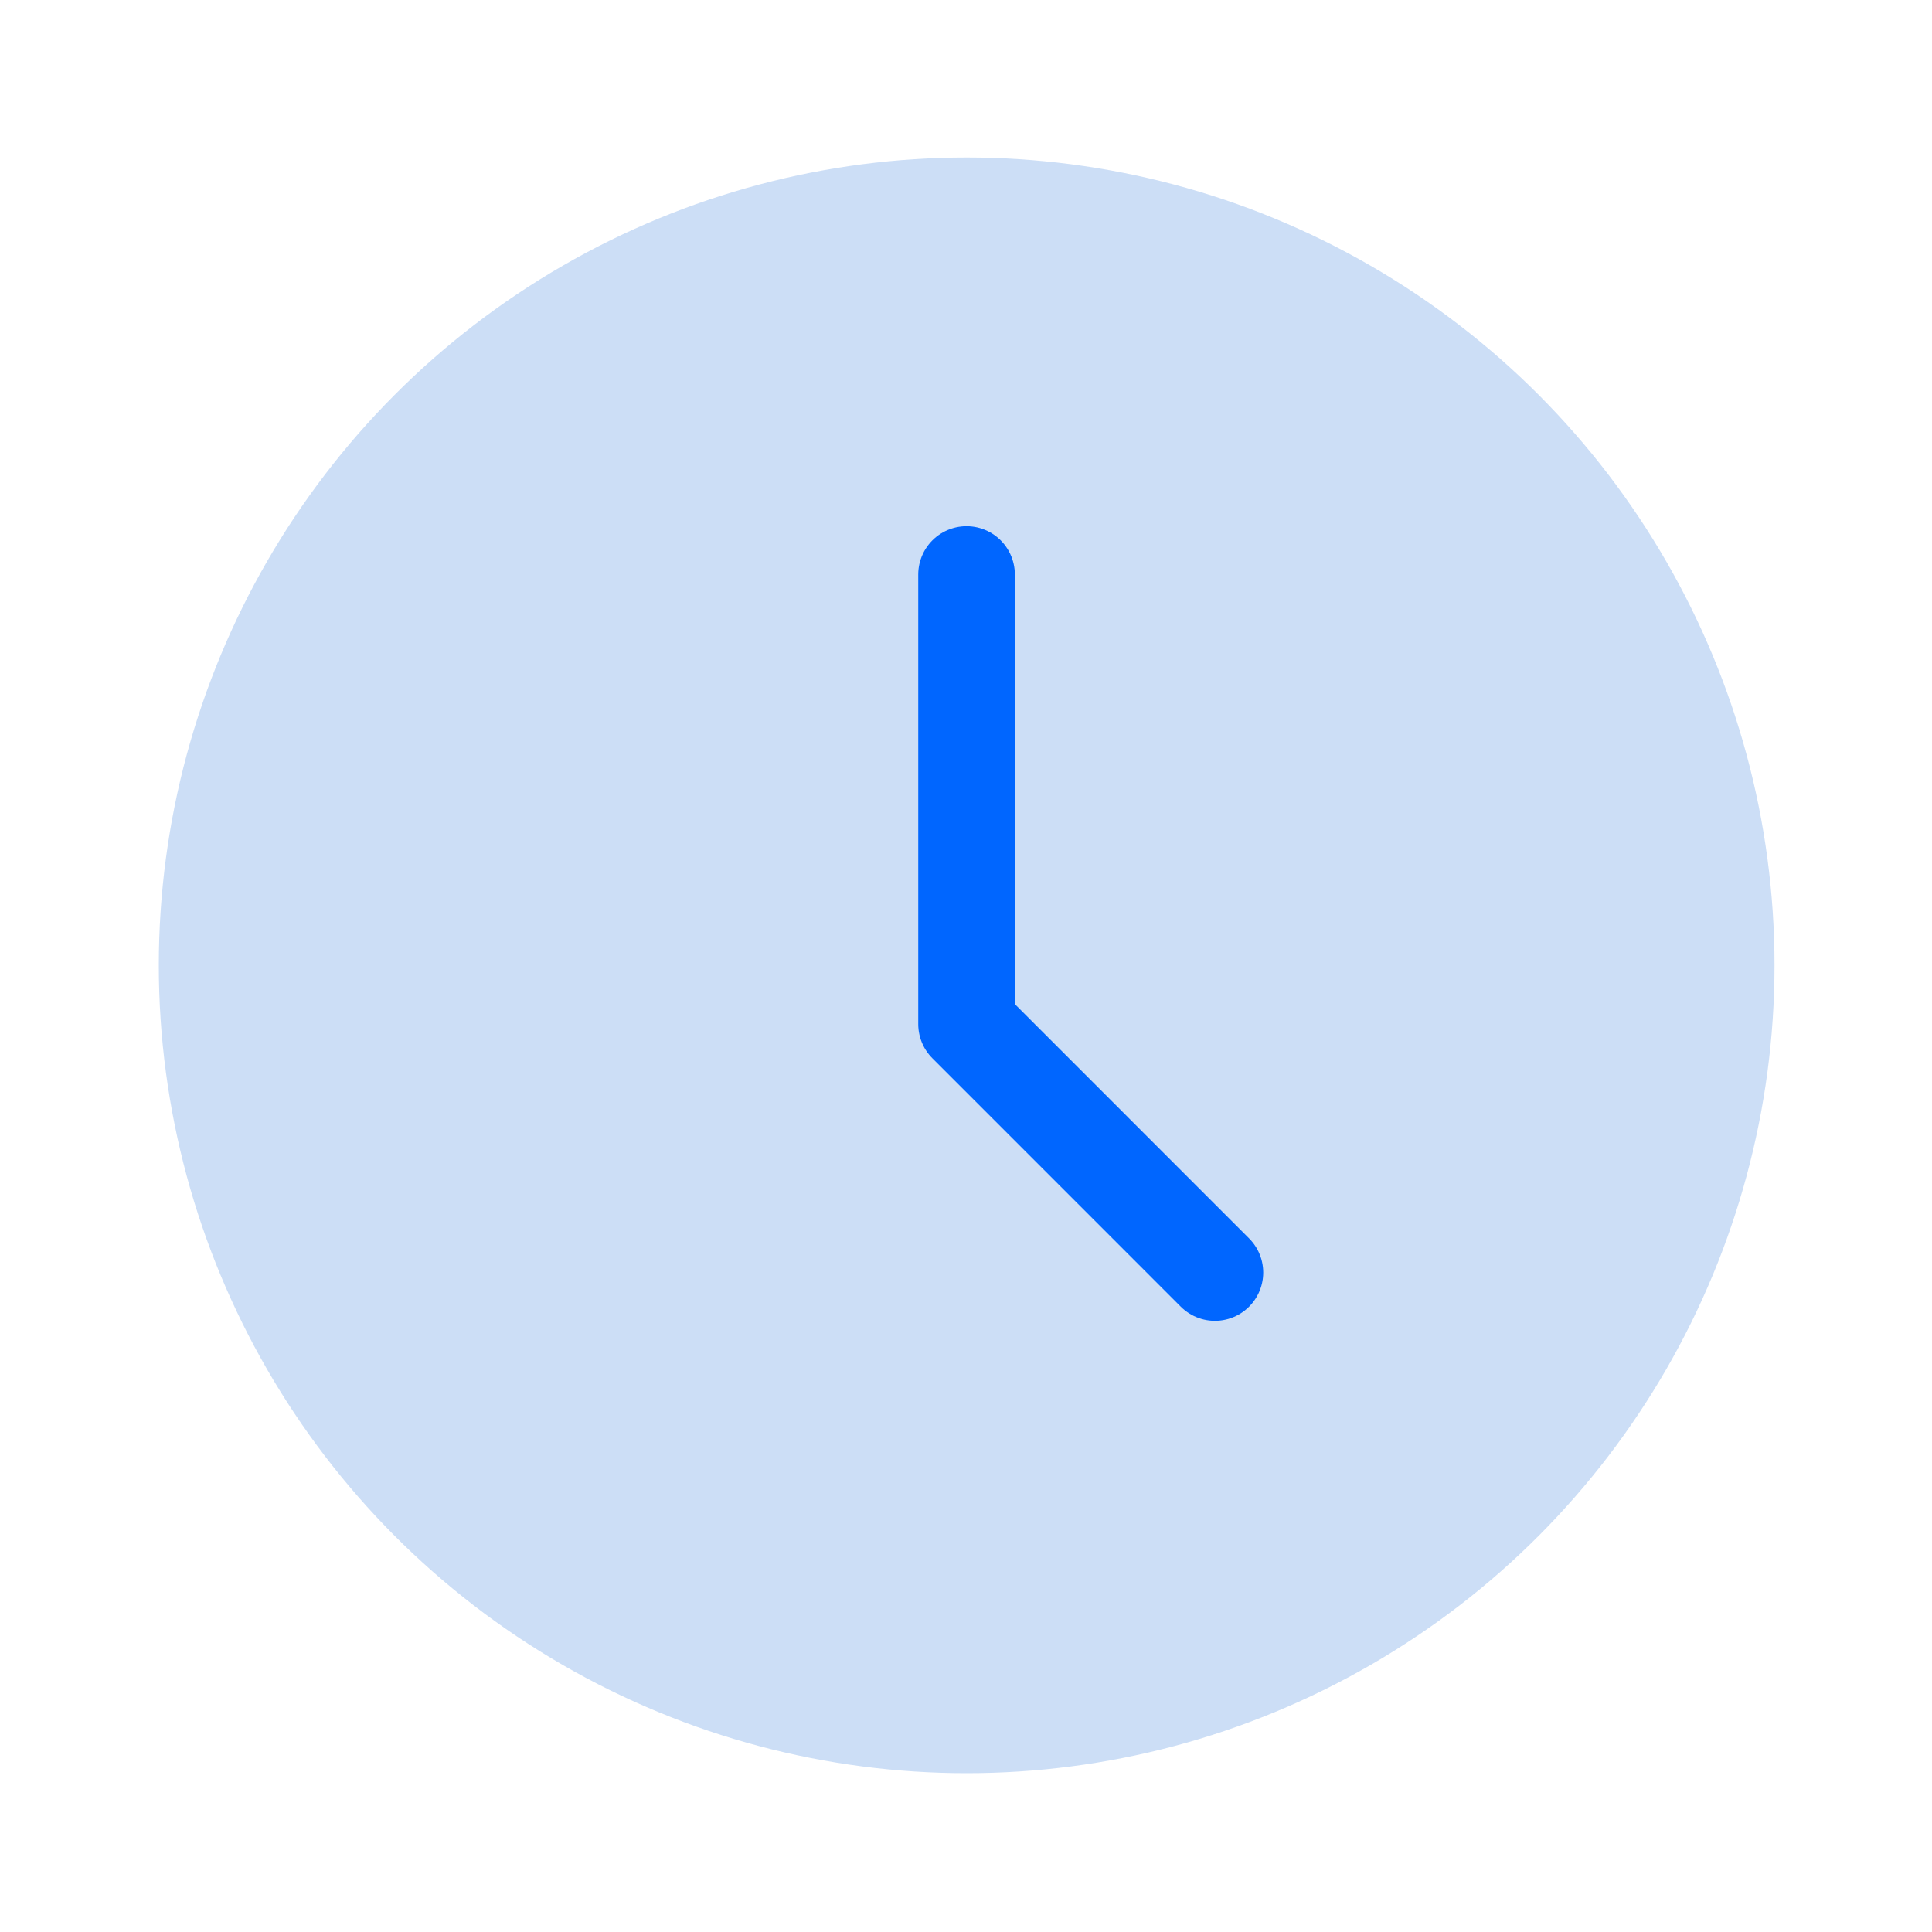 <svg xmlns="http://www.w3.org/2000/svg" width="50" height="50" viewBox="0 0 50 50">
  <g id="그룹_80215" data-name="그룹 80215" transform="translate(-1291.938 -1471.972)">
    <g id="그룹_80041" data-name="그룹 80041" transform="translate(1296.048 1476.048)">
      <g id="그룹_80042" data-name="그룹 80042" transform="translate(0 0)">
        <circle id="타원_2483" data-name="타원 2483" cx="20.907" cy="20.907" r="20.907" fill="#ccdef6"/>
        <path id="패스_48876" data-name="패스 48876" d="M19.5,8.3V19.936l6.428,6.429" transform="translate(1.404 2.492)" fill="none" stroke="#06f" stroke-linecap="round" stroke-linejoin="round" stroke-width="2.5"/>
      </g>
    </g>
    <rect id="사각형_145917" data-name="사각형 145917" width="50" height="50" transform="translate(1291.938 1471.972)" fill="none"/>
  </g>
</svg>
